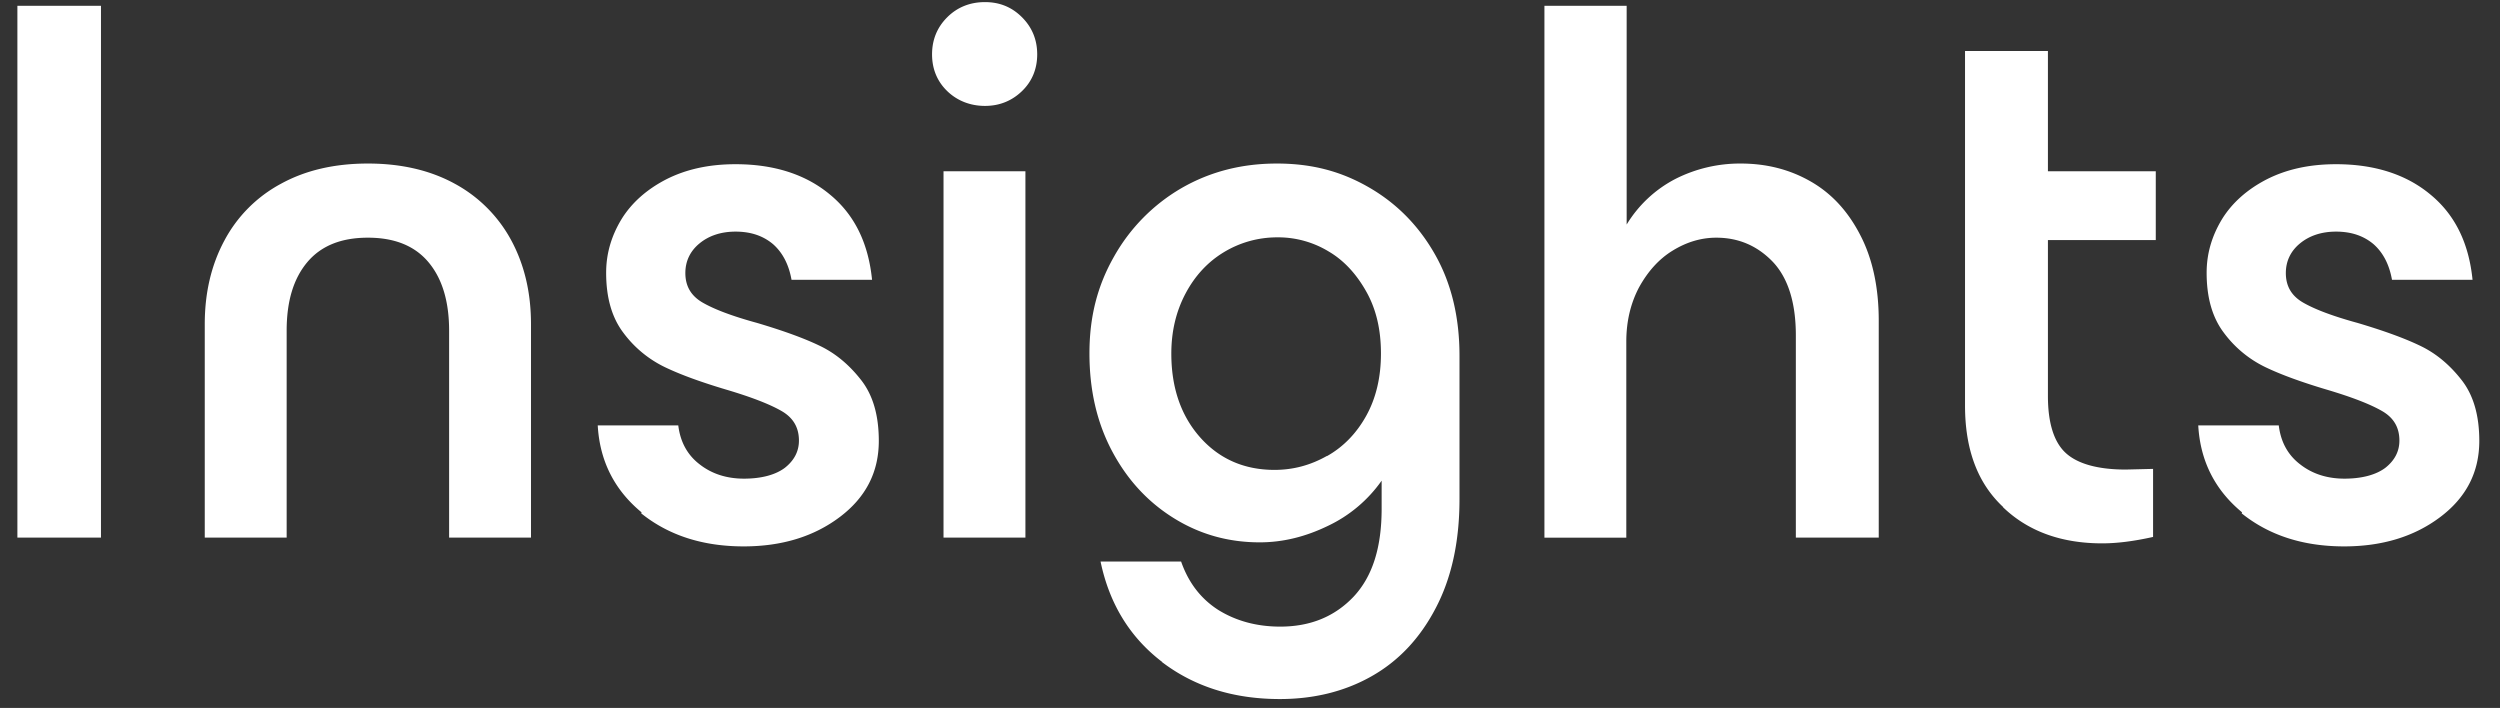<svg xmlns="http://www.w3.org/2000/svg" width="113" height="32" fill="none"><rect width="100%" height="100%" fill="#333333" stroke="none"/><path d="M.786.263h3.778V24.3H.786V.263zM10.139 10.88a6.221 6.221 0 0 1 2.56-2.574c1.111-.61 2.421-.914 3.93-.914 1.508 0 2.817.305 3.93.914a6.311 6.311 0 0 1 2.559 2.574c.594 1.112.883 2.361.883 3.778v9.643H20.3v-9.353c0-1.31-.305-2.346-.93-3.093-.624-.746-1.538-1.112-2.742-1.112-1.203 0-2.117.366-2.742 1.112-.624.747-.929 1.767-.929 3.093V24.3H9.255v-9.643c0-1.416.29-2.666.884-3.778zM28.998 23.158c-1.219-1.005-1.89-2.315-1.98-3.93h3.64c.092.747.412 1.34.975 1.767.549.427 1.219.64 1.996.64.777 0 1.416-.168 1.843-.487.426-.335.64-.747.64-1.234 0-.594-.26-1.036-.792-1.34-.534-.306-1.356-.625-2.483-.96-1.128-.336-2.057-.67-2.788-1.021a5.083 5.083 0 0 1-1.874-1.554c-.518-.685-.777-1.584-.777-2.711 0-.853.229-1.646.686-2.407.457-.747 1.142-1.356 2.026-1.813.899-.457 1.934-.686 3.138-.686 1.736 0 3.168.457 4.265 1.371 1.112.914 1.737 2.194 1.904 3.854h-3.64c-.122-.685-.397-1.218-.823-1.6-.442-.38-1.005-.578-1.706-.578-.655 0-1.204.183-1.63.533-.427.35-.64.808-.64 1.34 0 .595.26 1.037.792 1.341.533.305 1.34.61 2.453.914 1.127.335 2.072.67 2.803 1.02.746.351 1.37.884 1.904 1.57.533.685.792 1.6.792 2.742 0 1.417-.594 2.56-1.767 3.443s-2.62 1.325-4.341 1.325c-1.859 0-3.397-.503-4.631-1.493l.015-.046zM42.814 4.117c-.457-.442-.685-1.006-.685-1.66 0-.656.228-1.22.685-1.676.457-.457 1.036-.686 1.706-.686.67 0 1.22.229 1.676.686.457.457.686 1.02.686 1.675s-.229 1.219-.686 1.66c-.457.443-1.02.671-1.675.671-.656 0-1.25-.228-1.707-.67zm-.167 3.625h3.702v16.559h-3.702V7.742zM52.533 29.922c-1.462-1.112-2.391-2.635-2.788-4.54h3.641c.335.96.899 1.691 1.691 2.194.792.488 1.721.747 2.788.747 1.37 0 2.468-.457 3.32-1.356.854-.914 1.265-2.224 1.265-3.976v-1.264a6.22 6.22 0 0 1-2.422 2.04c-1.005.488-2.026.747-3.092.747-1.417 0-2.712-.365-3.885-1.097-1.173-.73-2.102-1.736-2.788-3.031-.685-1.295-1.02-2.757-1.02-4.418 0-1.66.365-3.062 1.112-4.372a8.247 8.247 0 0 1 3.047-3.092c1.294-.746 2.726-1.112 4.31-1.112 1.585 0 2.895.35 4.144 1.066 1.25.716 2.255 1.722 3 3.032.747 1.31 1.113 2.848 1.113 4.585v6.49c0 1.934-.366 3.58-1.082 4.935-.716 1.37-1.69 2.392-2.91 3.077-1.218.685-2.604 1.02-4.127 1.02-2.103 0-3.87-.563-5.332-1.675h.015zm7.45-9.308c.73-.41 1.325-1.02 1.766-1.812.442-.793.67-1.737.67-2.819 0-1.081-.213-1.995-.654-2.787-.442-.792-1.006-1.417-1.707-1.828a4.396 4.396 0 0 0-2.33-.64c-.853 0-1.676.229-2.407.67-.731.442-1.31 1.067-1.737 1.874-.426.807-.64 1.706-.64 2.711 0 1.554.442 2.819 1.31 3.794.869.974 1.996 1.462 3.352 1.462.853 0 1.63-.213 2.361-.625h.015zM69.823.263h3.702v9.886a5.584 5.584 0 0 1 2.224-2.072 6.451 6.451 0 0 1 2.924-.685c1.158 0 2.194.259 3.138.792.945.533 1.691 1.325 2.255 2.407.564 1.066.853 2.376.853 3.9v9.81h-3.747v-9.14c0-1.478-.35-2.59-1.036-3.321-.701-.731-1.554-1.097-2.56-1.097-.685 0-1.34.198-1.964.58-.625.38-1.128.944-1.524 1.66-.38.715-.579 1.538-.579 2.452v8.866h-3.701V.263h.015zM90.54 22.915c-1.158-1.082-1.721-2.605-1.721-4.586V2.304h3.747v5.438h4.875v3.108h-4.875v7.053c0 1.219.274 2.087.808 2.574.533.488 1.447.747 2.711.747l1.234-.03v3.076c-.823.183-1.584.29-2.3.29-1.828 0-3.336-.533-4.479-1.63v-.015zM101.341 23.158c-1.219-1.005-1.89-2.315-1.98-3.93H103c.091.747.411 1.34.975 1.767.548.427 1.219.64 1.995.64.777 0 1.417-.168 1.844-.487.426-.335.639-.747.639-1.234 0-.594-.258-1.036-.792-1.34-.533-.306-1.355-.625-2.483-.96-1.127-.336-2.056-.67-2.787-1.021a5.078 5.078 0 0 1-1.874-1.554c-.518-.685-.777-1.584-.777-2.711 0-.853.229-1.646.686-2.407.457-.747 1.142-1.356 2.026-1.813.898-.457 1.934-.686 3.138-.686 1.736 0 3.168.457 4.265 1.371 1.112.914 1.737 2.194 1.904 3.854h-3.641c-.122-.685-.396-1.218-.822-1.6-.442-.38-1.006-.578-1.706-.578-.655 0-1.204.183-1.63.533-.427.35-.64.808-.64 1.34 0 .595.259 1.037.792 1.341.533.305 1.341.61 2.453.914 1.127.335 2.071.67 2.802 1.02.747.351 1.371.884 1.905 1.57.533.685.792 1.6.792 2.742 0 1.417-.594 2.56-1.767 3.443s-2.62 1.325-4.342 1.325c-1.858 0-3.397-.503-4.631-1.493l.016-.046z" fill="#fff"></path></svg>